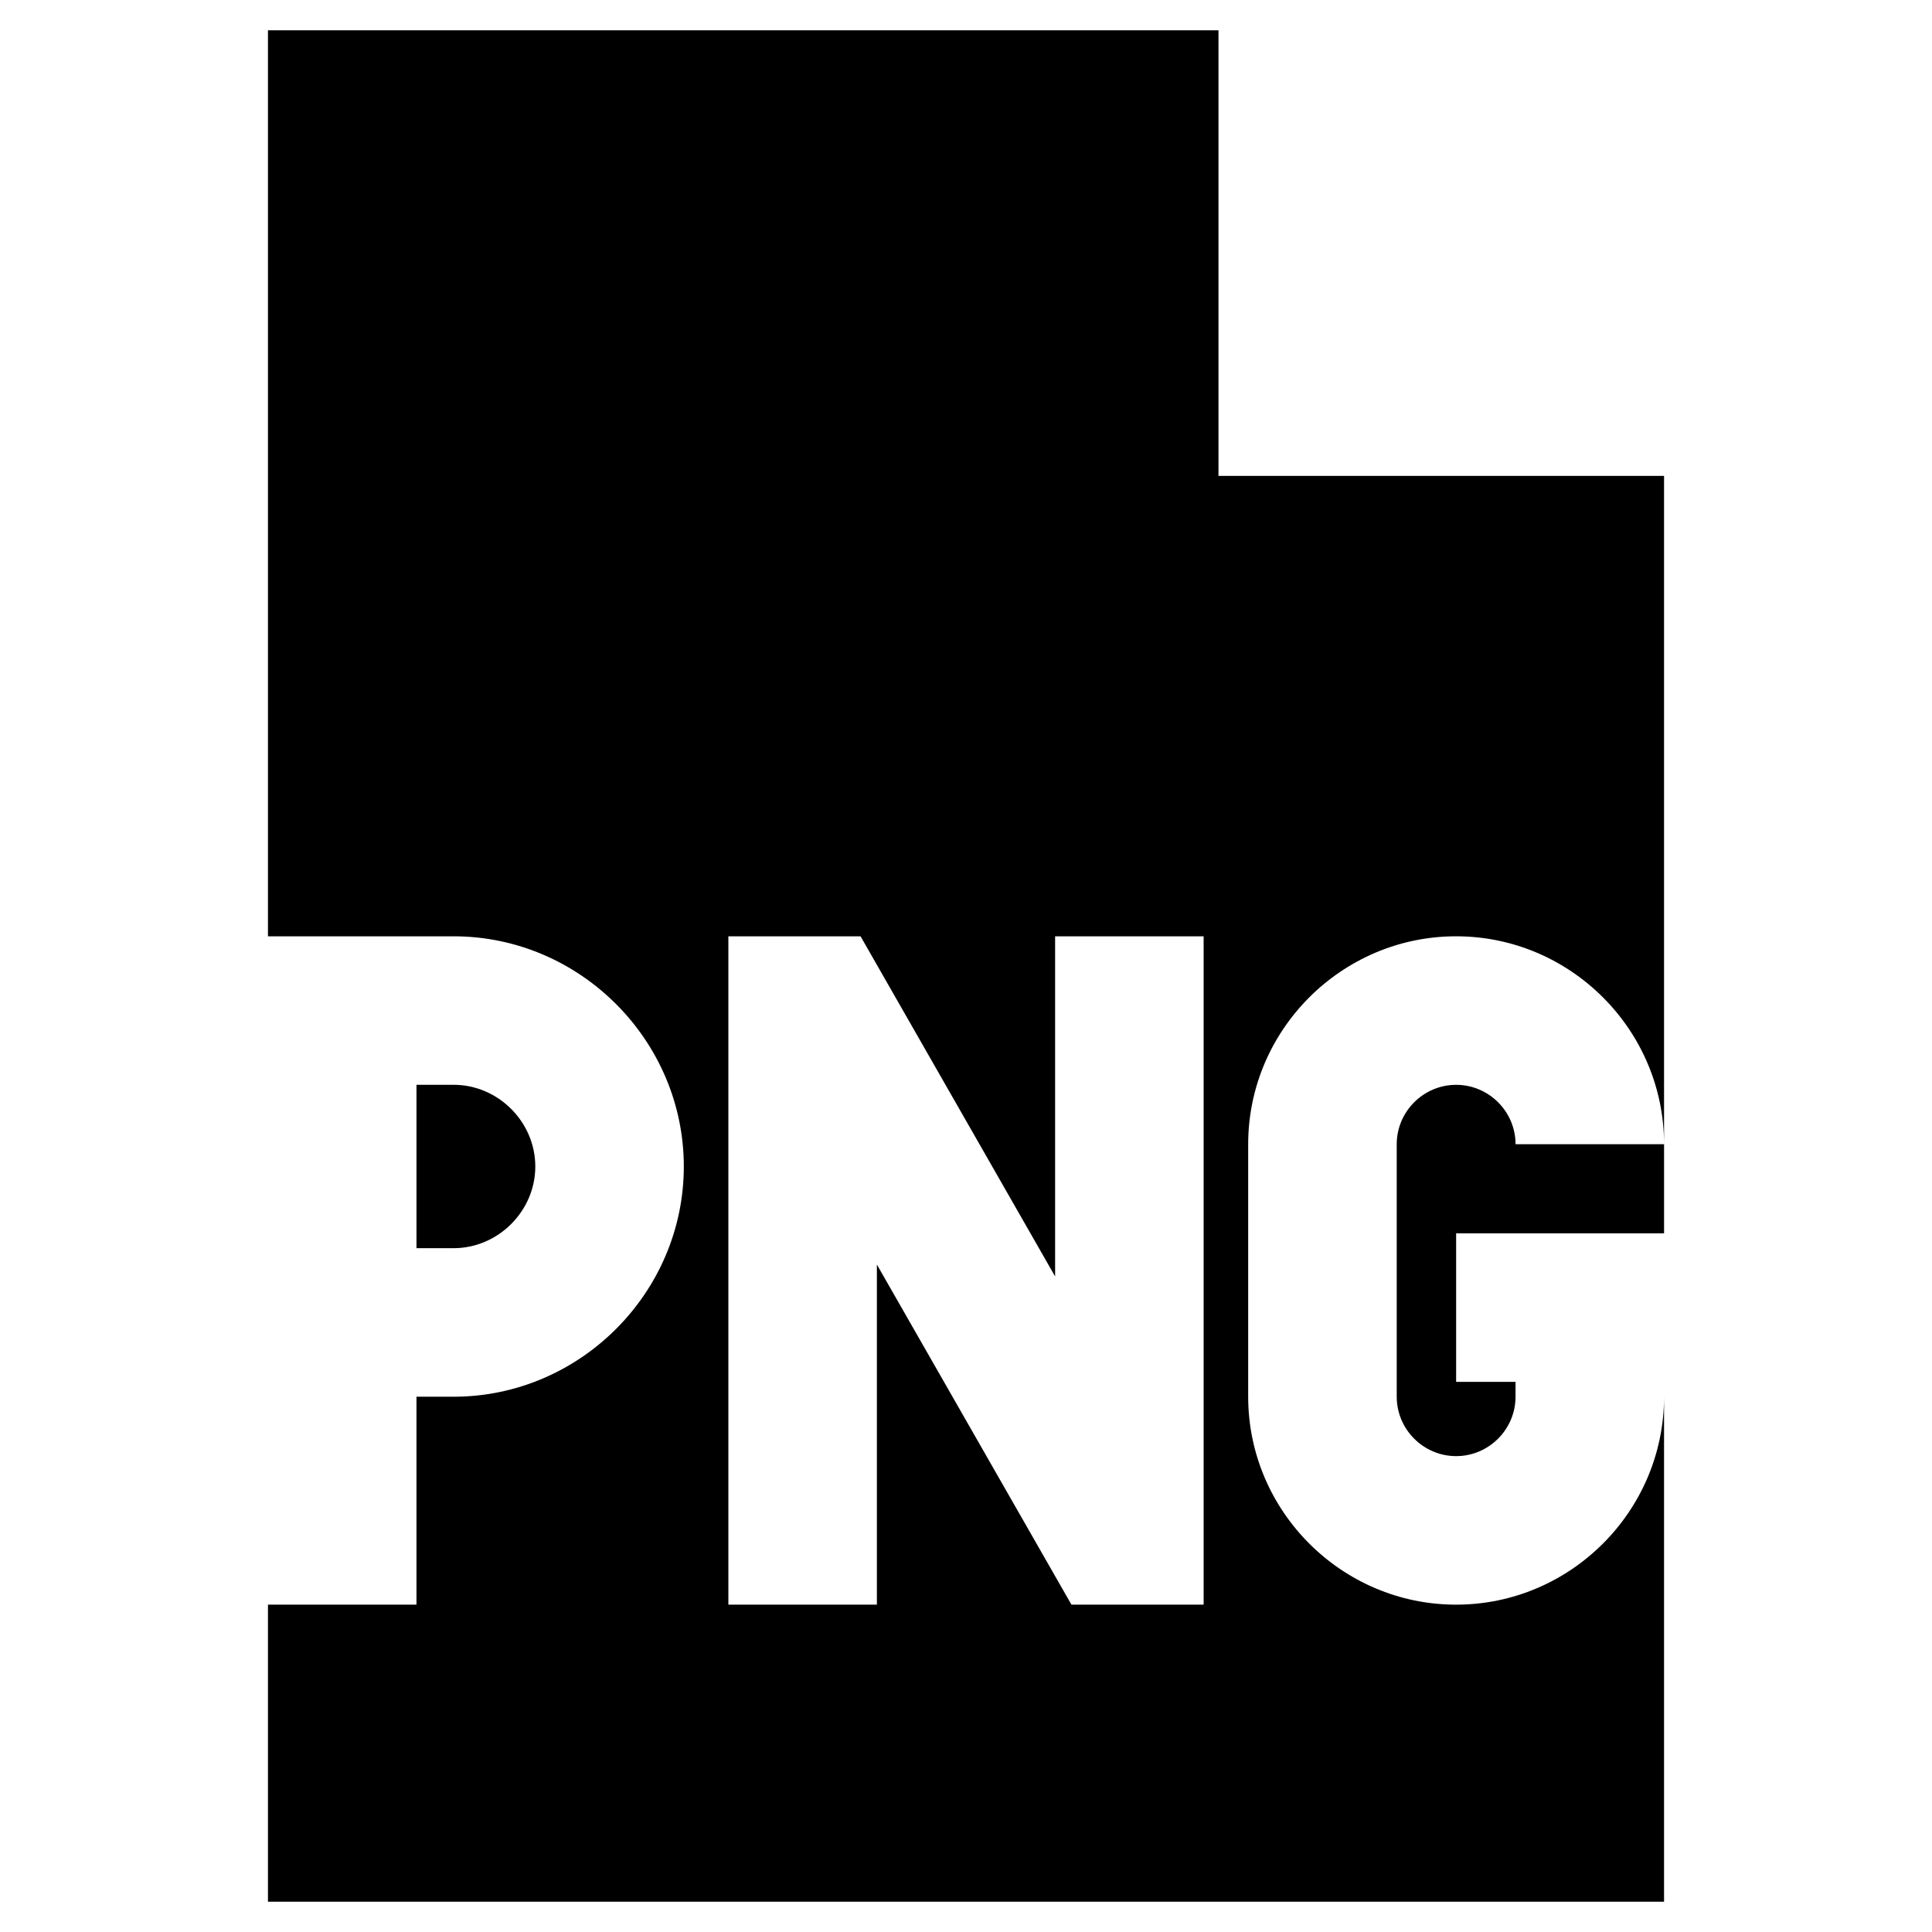 <?xml version="1.0" encoding="UTF-8"?>
<!-- Uploaded to: SVG Repo, www.svgrepo.com, Generator: SVG Repo Mixer Tools -->
<svg fill="#000000" width="800px" height="800px" version="1.1" viewBox="144 144 512 512" xmlns="http://www.w3.org/2000/svg">
 <g>
  <path d="m529.89 431.49c-8.66 0-15.742 7.086-15.742 15.742v66.914c0 8.66 7.086 15.742 15.742 15.742 8.66 0 15.742-7.086 15.742-15.742v-3.938h-15.742v-39.359h55.105v-23.617h-39.359c0-8.66-7.086-15.742-15.746-15.742z"/>
  <path d="m466.91 270.11v-118.08h-251.9v240.1h49.199c33.457-0.004 61.008 27.551 61.008 61.004 0 33.457-27.551 61.012-61.008 61.012h-9.84v55.105l-39.359-0.004v78.719h369.98v-133.82c0 30.309-24.797 55.105-55.105 55.105-30.309 0-55.105-24.797-55.105-55.105v-66.914c0-30.309 24.797-55.105 55.105-55.105 30.309 0 55.105 24.797 55.105 55.105v-177.12zm-3.934 299.14h-35.031l-51.562-90.133v90.133h-39.359v-177.12h35.031l51.559 90.137v-90.137h39.359z"/>
  <path d="m285.86 453.13c0-11.809-9.84-21.648-21.648-21.648l-9.84 0.004v43.297h9.84c11.809-0.004 21.648-9.844 21.648-21.652z"/>
 </g>
</svg>
